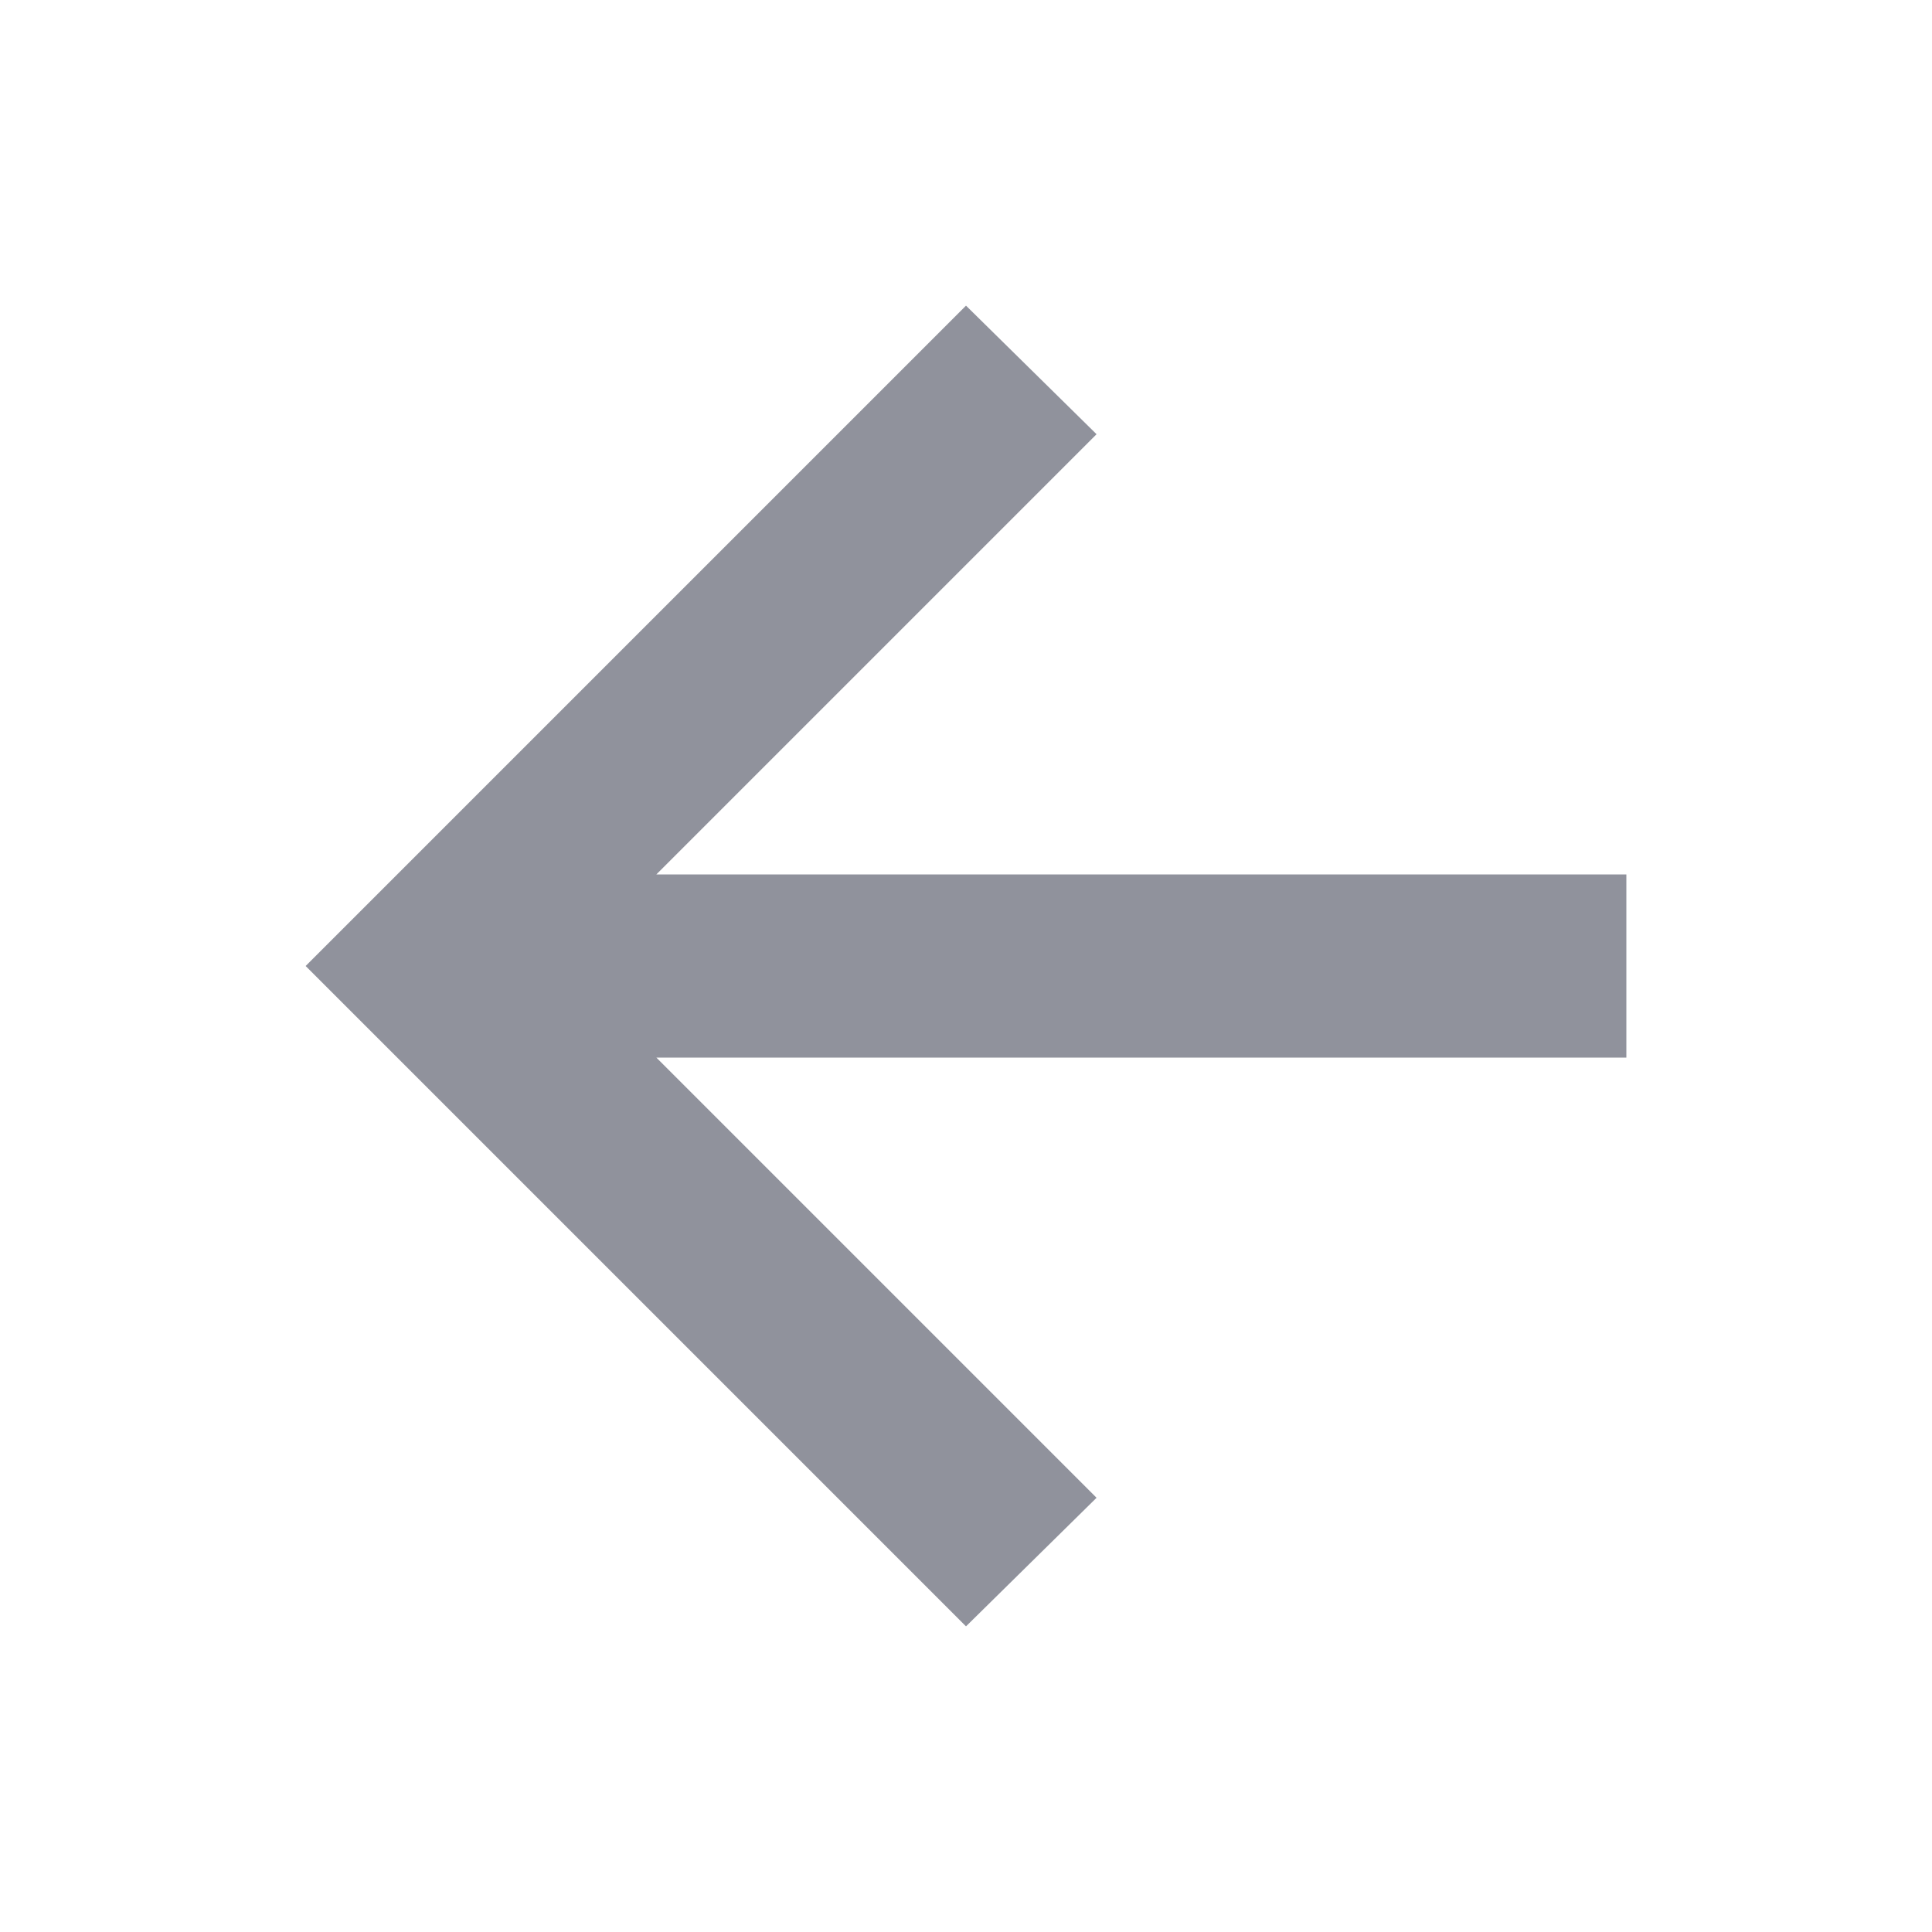 <svg width="40" height="40" viewBox="0 0 40 40" fill="none" xmlns="http://www.w3.org/2000/svg">
<mask id="mask0_277_1738" style="mask-type:alpha" maskUnits="userSpaceOnUse" x="0" y="0" width="40" height="40">
<rect width="40" height="40" fill="#D9D9D9"/>
</mask>
<g mask="url(#mask0_277_1738)">
<path d="M13.589 21.896L22.703 31.01L20 33.672L6.328 20L20 6.328L22.703 8.99L13.589 18.104H33.672V21.896H13.589Z" fill="#90929C"/>
</g>
</svg>
